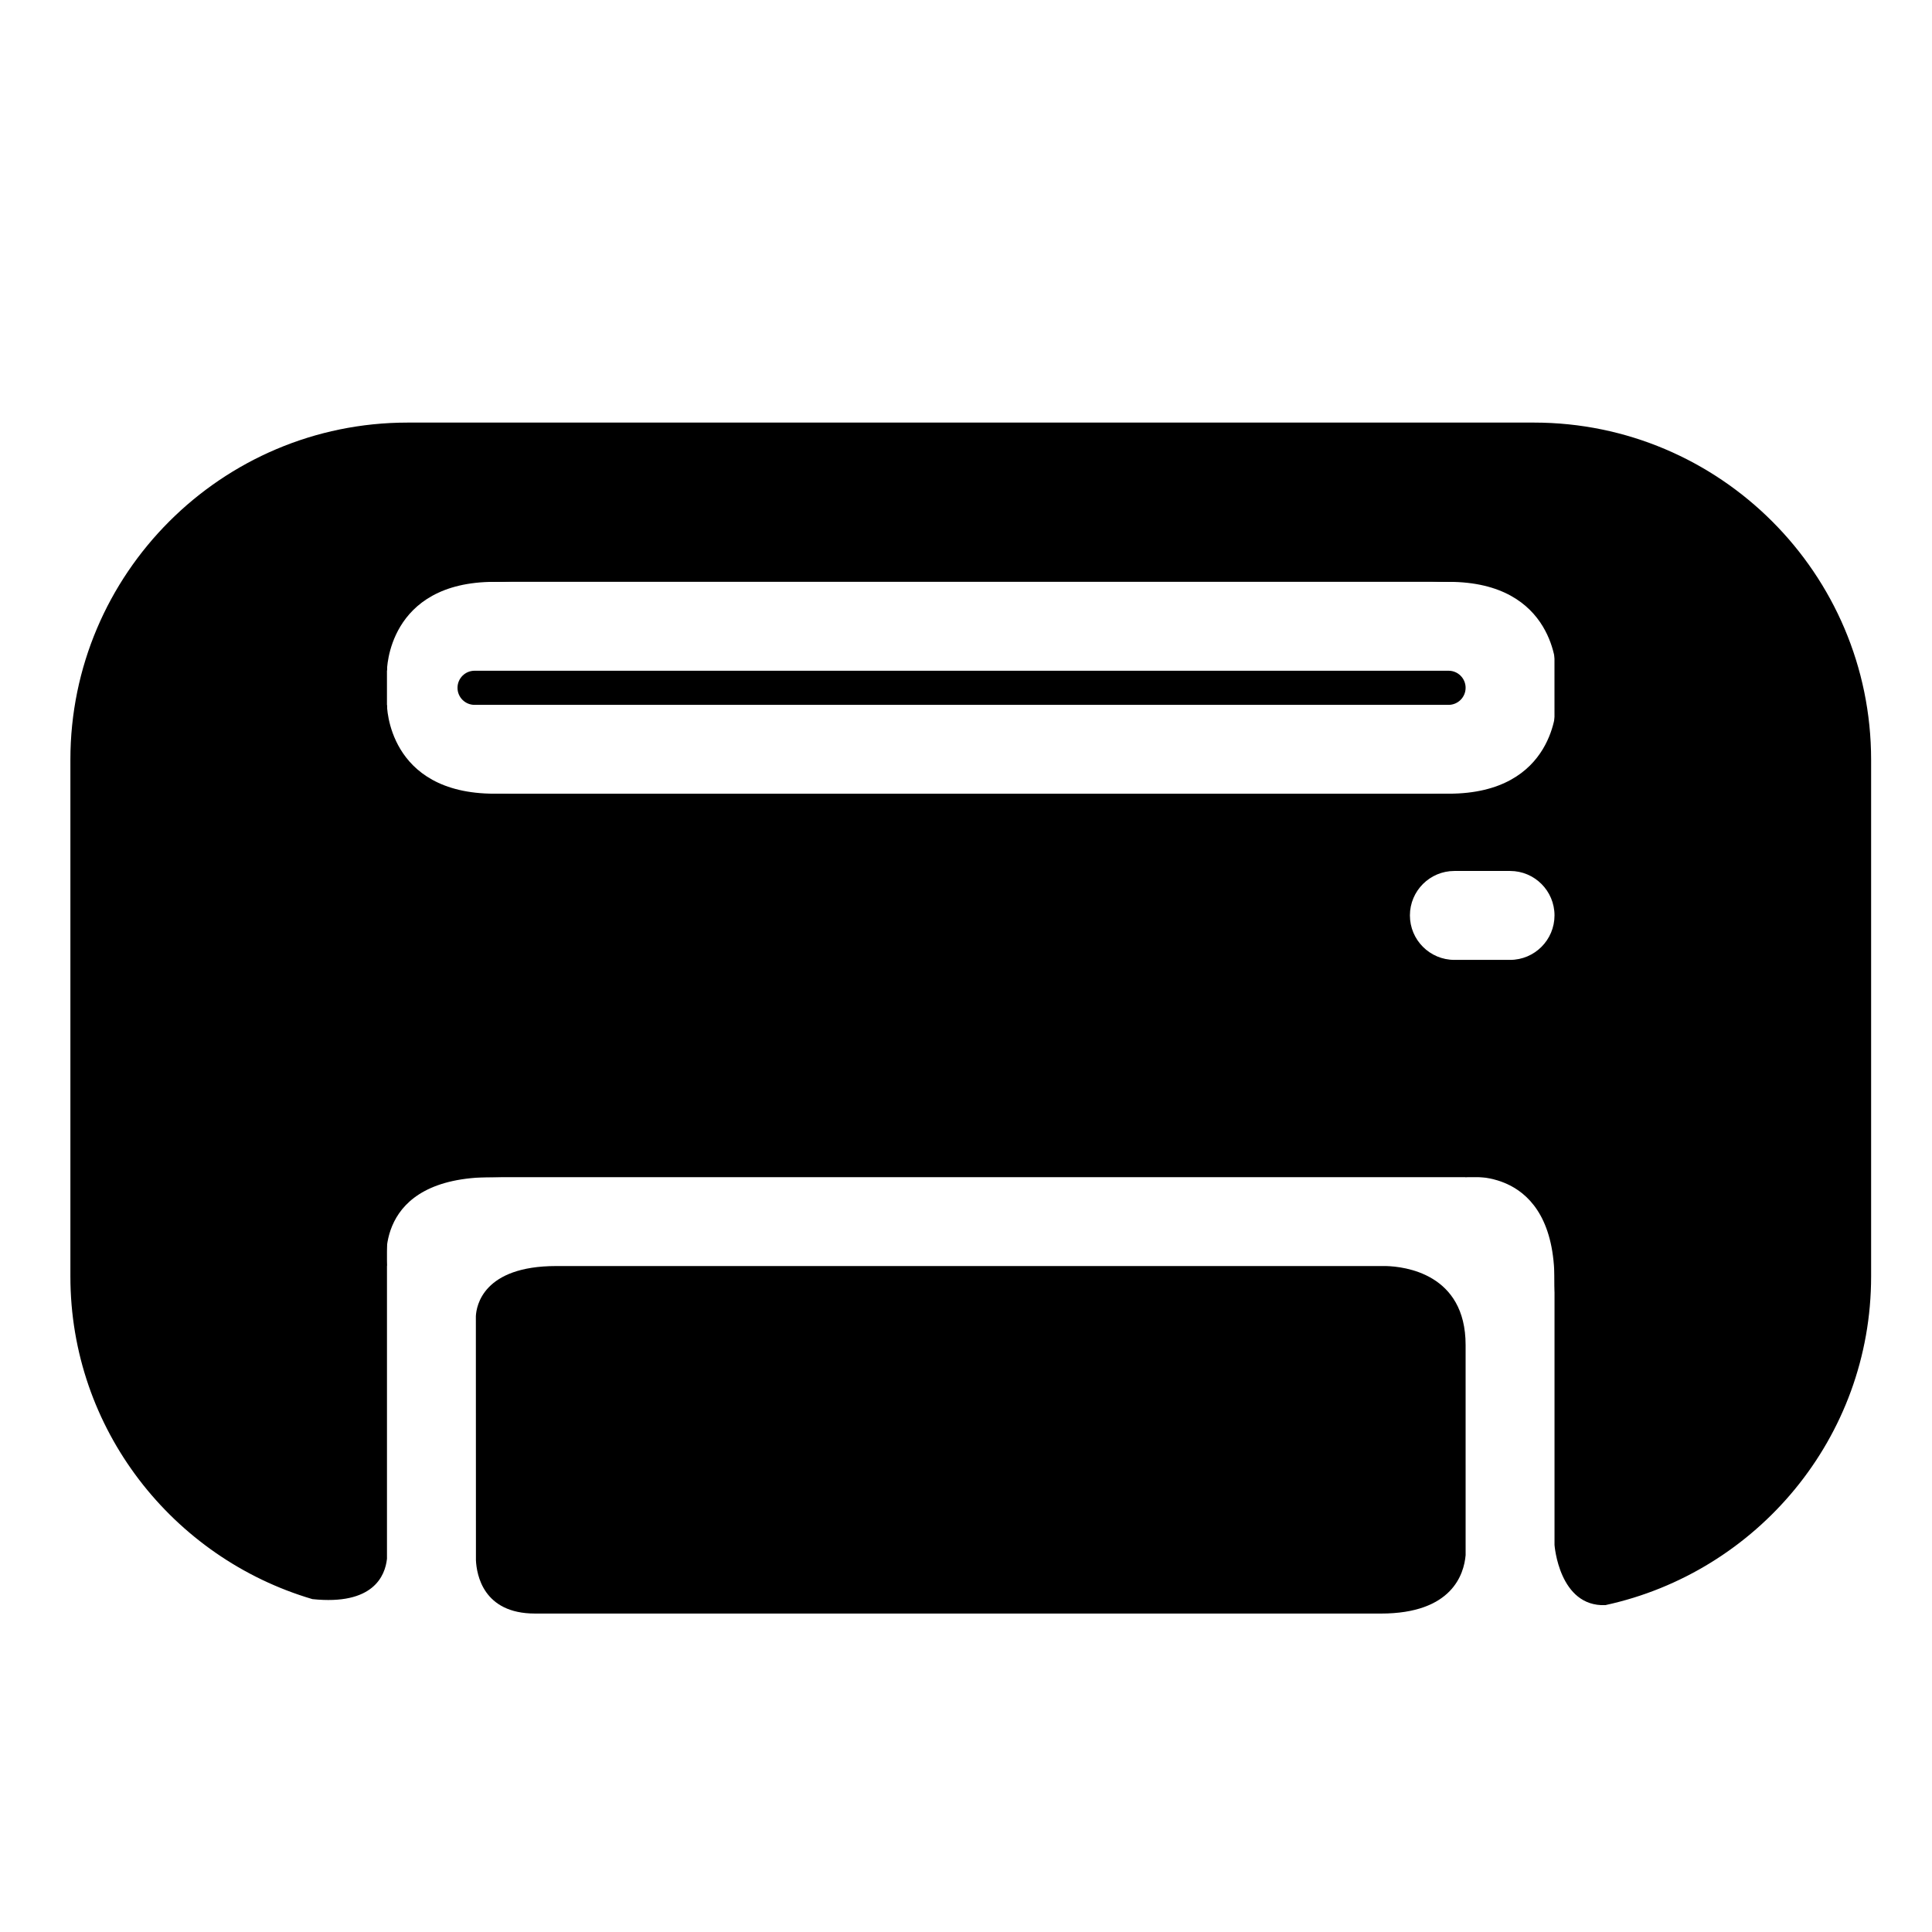 <?xml version="1.0" encoding="UTF-8"?>
<!-- Uploaded to: SVG Repo, www.svgrepo.com, Generator: SVG Repo Mixer Tools -->
<svg fill="#000000" width="800px" height="800px" version="1.1" viewBox="144 144 512 512" xmlns="http://www.w3.org/2000/svg">
 <g>
  <path d="m532.4 326.28c0 2.492-2.031 4.516-4.516 4.516h-258.12c-2.5 0-4.519-2.023-4.519-4.516 0-2.5 2.019-4.527 4.519-4.527h258.12c2.496-0.004 4.519 2.027 4.519 4.527z"/>
  <path d="m246.55 321.75s0.035-23.555 28.5-23.555-9.844-16.148-14.246-16.148c-4.406 0-31.883-1.965-31.883 3.441 0 5.398-2.457 19.629-2.457 19.629"/>
  <path d="m556.42 321.75s-0.039-23.555-28.508-23.555c-28.461 0 9.844-16.148 14.246-16.148 4.398 0 31.887-1.965 31.887 3.441 0 5.398 2.457 19.629 2.457 19.629"/>
  <path d="m246.55 330.79s0.035 23.547 28.5 23.547-9.844 16.148-14.246 16.148c-4.406 0-31.883 1.961-31.883-3.438 0-5.398-2.457-19.629-2.457-19.629"/>
  <path d="m556.42 330.79s-0.039 23.547-28.508 23.547c-28.461 0 9.844 16.148 14.246 16.148 4.398 0 31.887 1.961 31.887-3.438 0-5.398 2.457-19.629 2.457-19.629"/>
  <path d="m246.55 479.52s-4.203-23.555 27.848-23.555c32.062 0-13.297-19.656-18.426-20.305-5.129-0.656-23.453 6.539-24.105 9.156-0.652 2.617-5.398 7.852-5.398 7.852"/>
  <path d="m532.4 455.96s23.555-3.301 23.555 27.453c0 30.758 24.016-18.961 24.016-18.961s-20.098-20.293-23.789-20.293h-35.102"/>
  <path d="m550.52 255.99h-298.53c-49.258 0-89.336 40.078-89.336 89.336v136.94c0 40.48 27.125 74.605 64.133 85.516 16.148 1.691 19.273-6.168 19.766-10.688v-101.13h309.41v97.465s1.191 16.441 13.477 15.945c40.18-8.715 70.426-44.359 70.426-87.105v-136.94c-0.016-49.258-40.086-89.34-89.344-89.34zm-6.332 142.39h-14.762c-6.504 0-11.785-5.281-11.785-11.785 0-6.5 5.281-11.781 11.785-11.781h14.762c6.496 0 11.773 5.273 11.773 11.781-0.004 6.504-5.281 11.785-11.773 11.785zm11.77-44.035h-309.41v-56.152h309.4z"/>
  <path d="m509.96 571.61c18.836 0 22.012-10.43 22.445-15.477v-2.703l-0.004-53.004c0-18.941-16.234-20.777-21.07-20.91h-219.93c-19.391 0-21.164 10.574-21.293 13.301l0.02 64.688c0.188 3.773 1.902 14.102 15.637 14.102h221.49z"/>
 </g>
</svg>